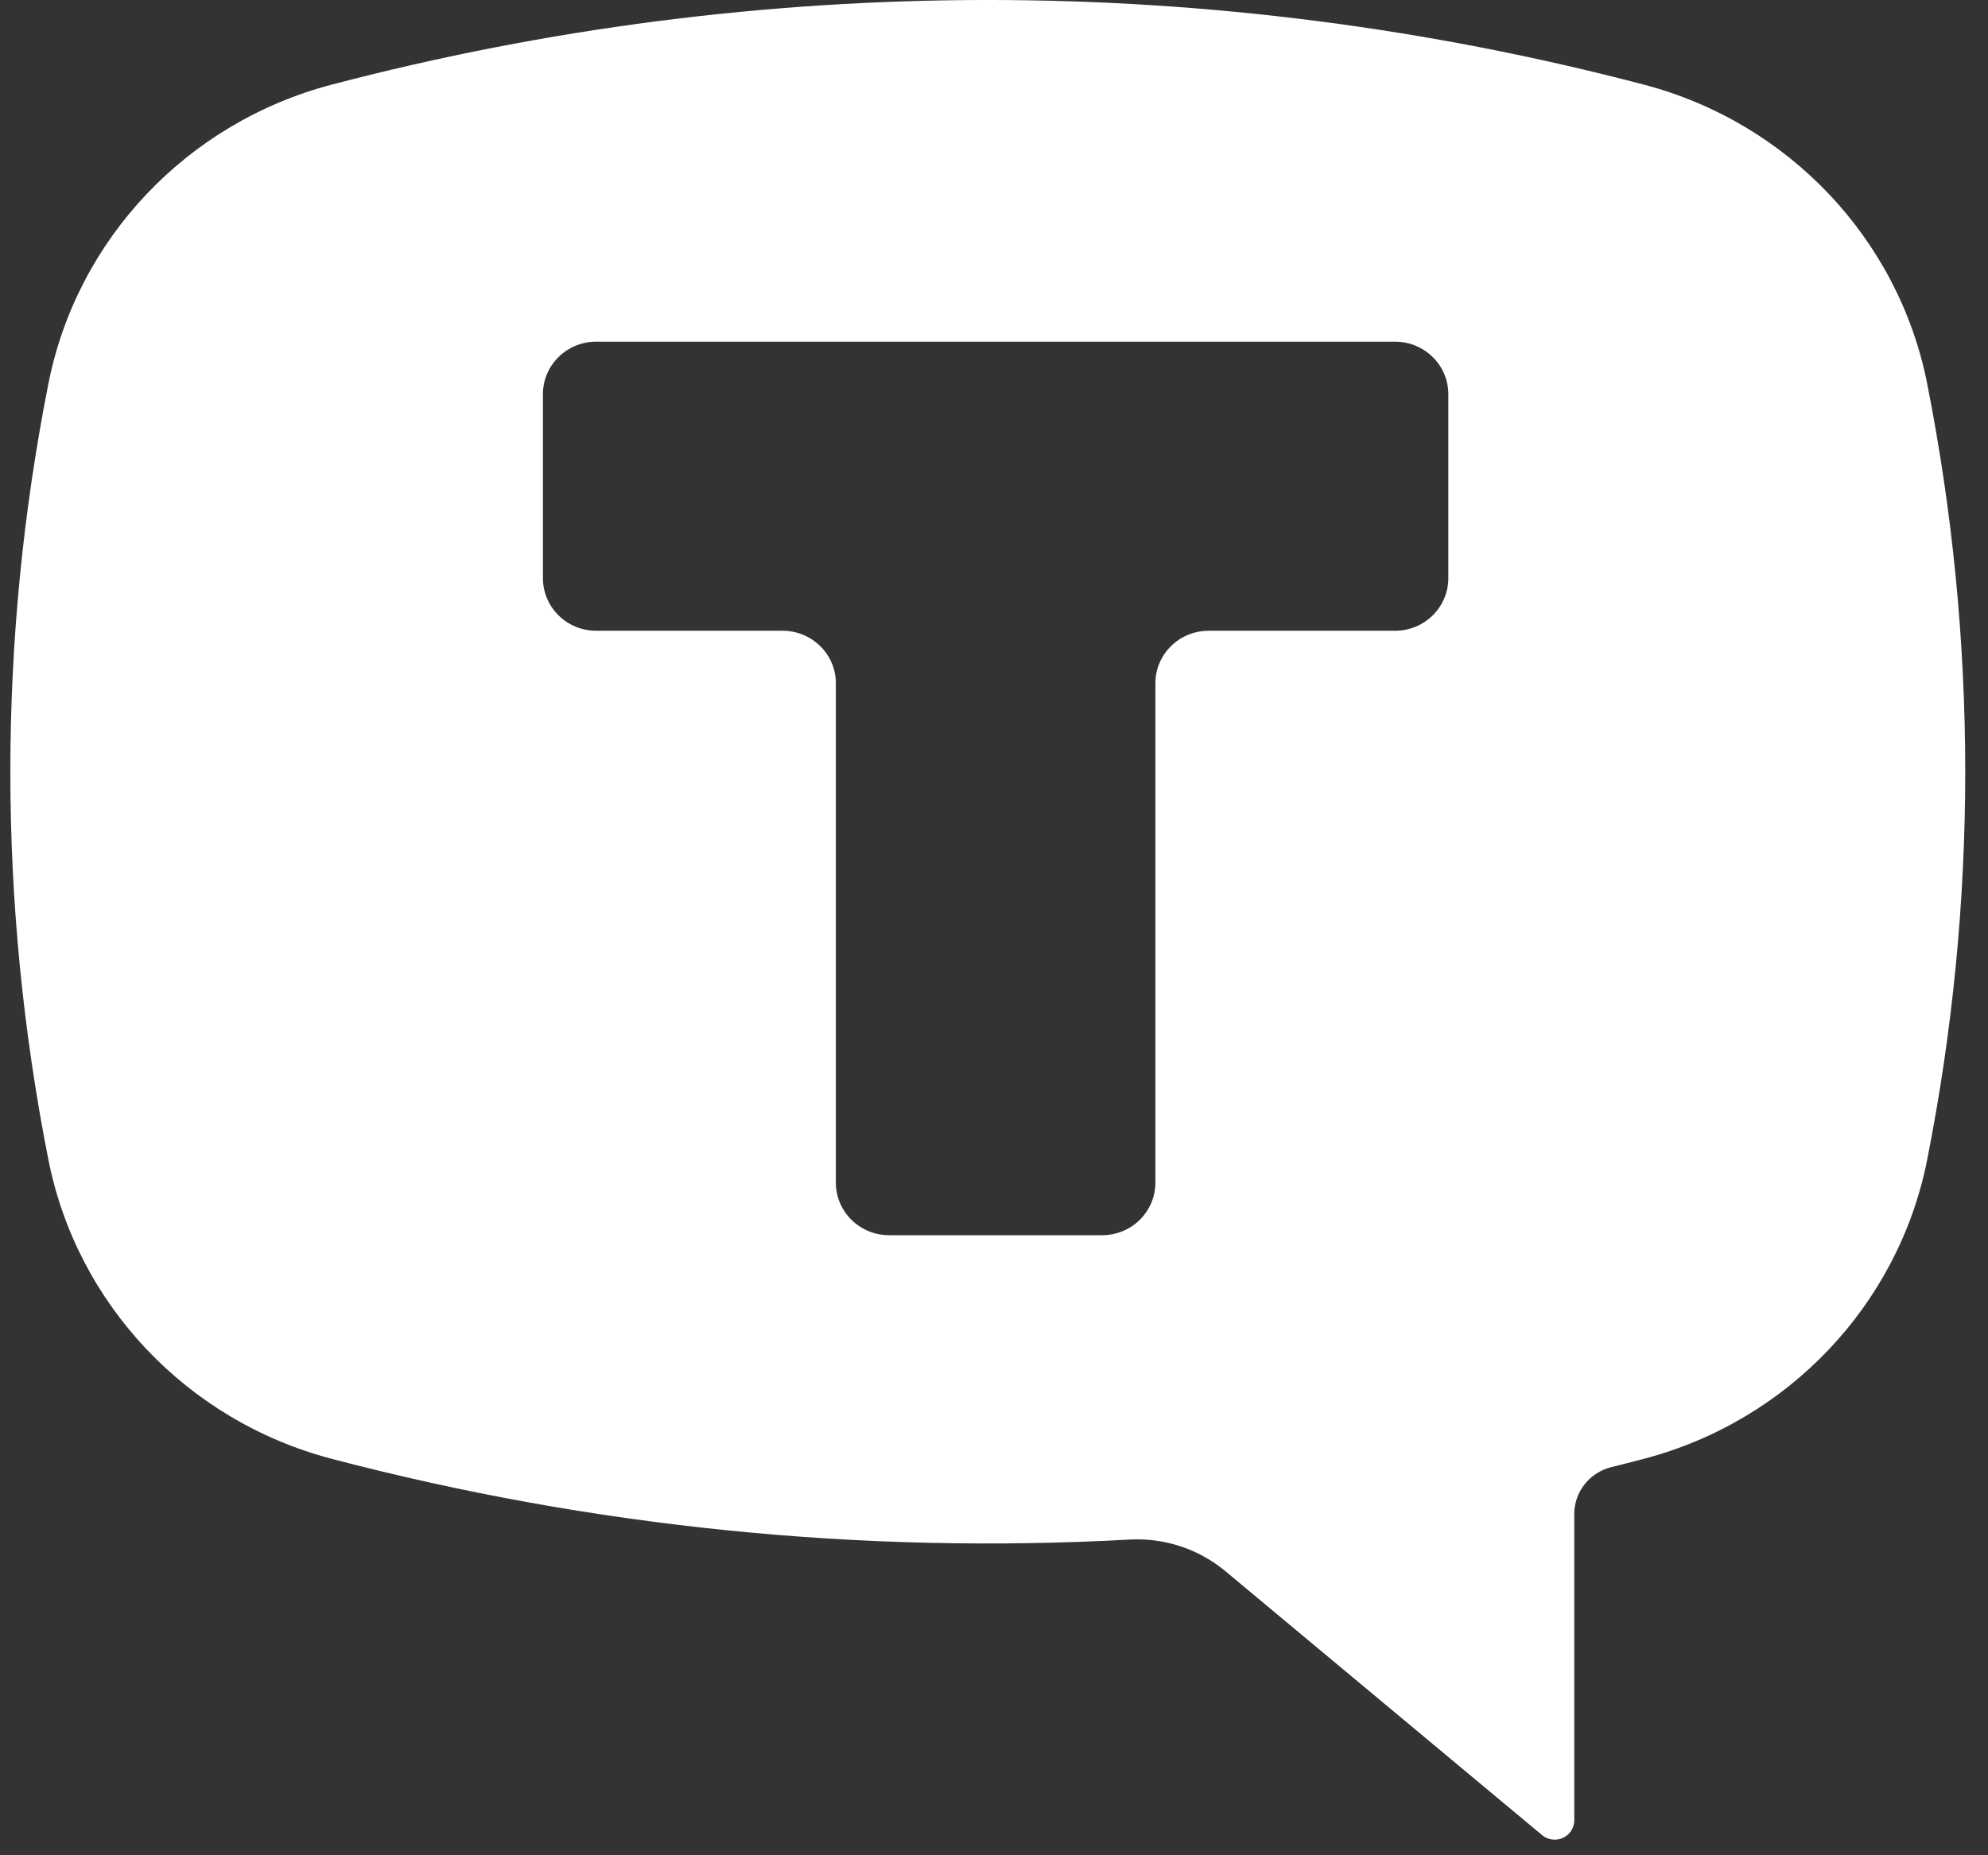 <svg width="60" height="56" viewBox="0 0 60 56" fill="none" xmlns="http://www.w3.org/2000/svg">
<rect x="0" y="0" width="60" height="56" fill="#333333" stroke="none"/>
<path fill-rule="evenodd" clip-rule="evenodd" d="M49.616 2.555C36.64 -0.852 22.985 -0.852 10.009 2.555C5.653 3.699 2.326 7.21 1.462 11.576C-0.071 19.314 -0.071 27.273 1.462 35.011C2.326 39.377 5.653 42.889 10.009 44.033C17.856 46.094 25.984 46.917 34.092 46.471C35.145 46.413 36.181 46.756 36.986 47.427L46.542 55.392C46.717 55.538 46.963 55.571 47.171 55.475C47.379 55.38 47.513 55.173 47.513 54.947V45.698C47.513 45.032 47.974 44.448 48.627 44.286C48.958 44.204 49.287 44.12 49.616 44.033C53.972 42.889 57.299 39.377 58.163 35.011C59.696 27.273 59.696 19.314 58.163 11.576C57.299 7.21 53.972 3.699 49.616 2.555ZM42.104 10.313C42.992 10.313 43.712 11.023 43.712 11.899V17.452C43.712 18.328 42.992 19.039 42.104 19.039H36.478C35.59 19.039 34.871 19.749 34.871 20.625V35.697C34.871 36.574 34.151 37.284 33.264 37.284H26.834C25.946 37.284 25.227 36.574 25.227 35.697V20.625C25.227 19.749 24.507 19.039 23.619 19.039H17.994C17.106 19.039 16.386 18.328 16.386 17.452V11.899C16.386 11.023 17.106 10.313 17.994 10.313H42.104Z" fill="white"/>
</svg>
